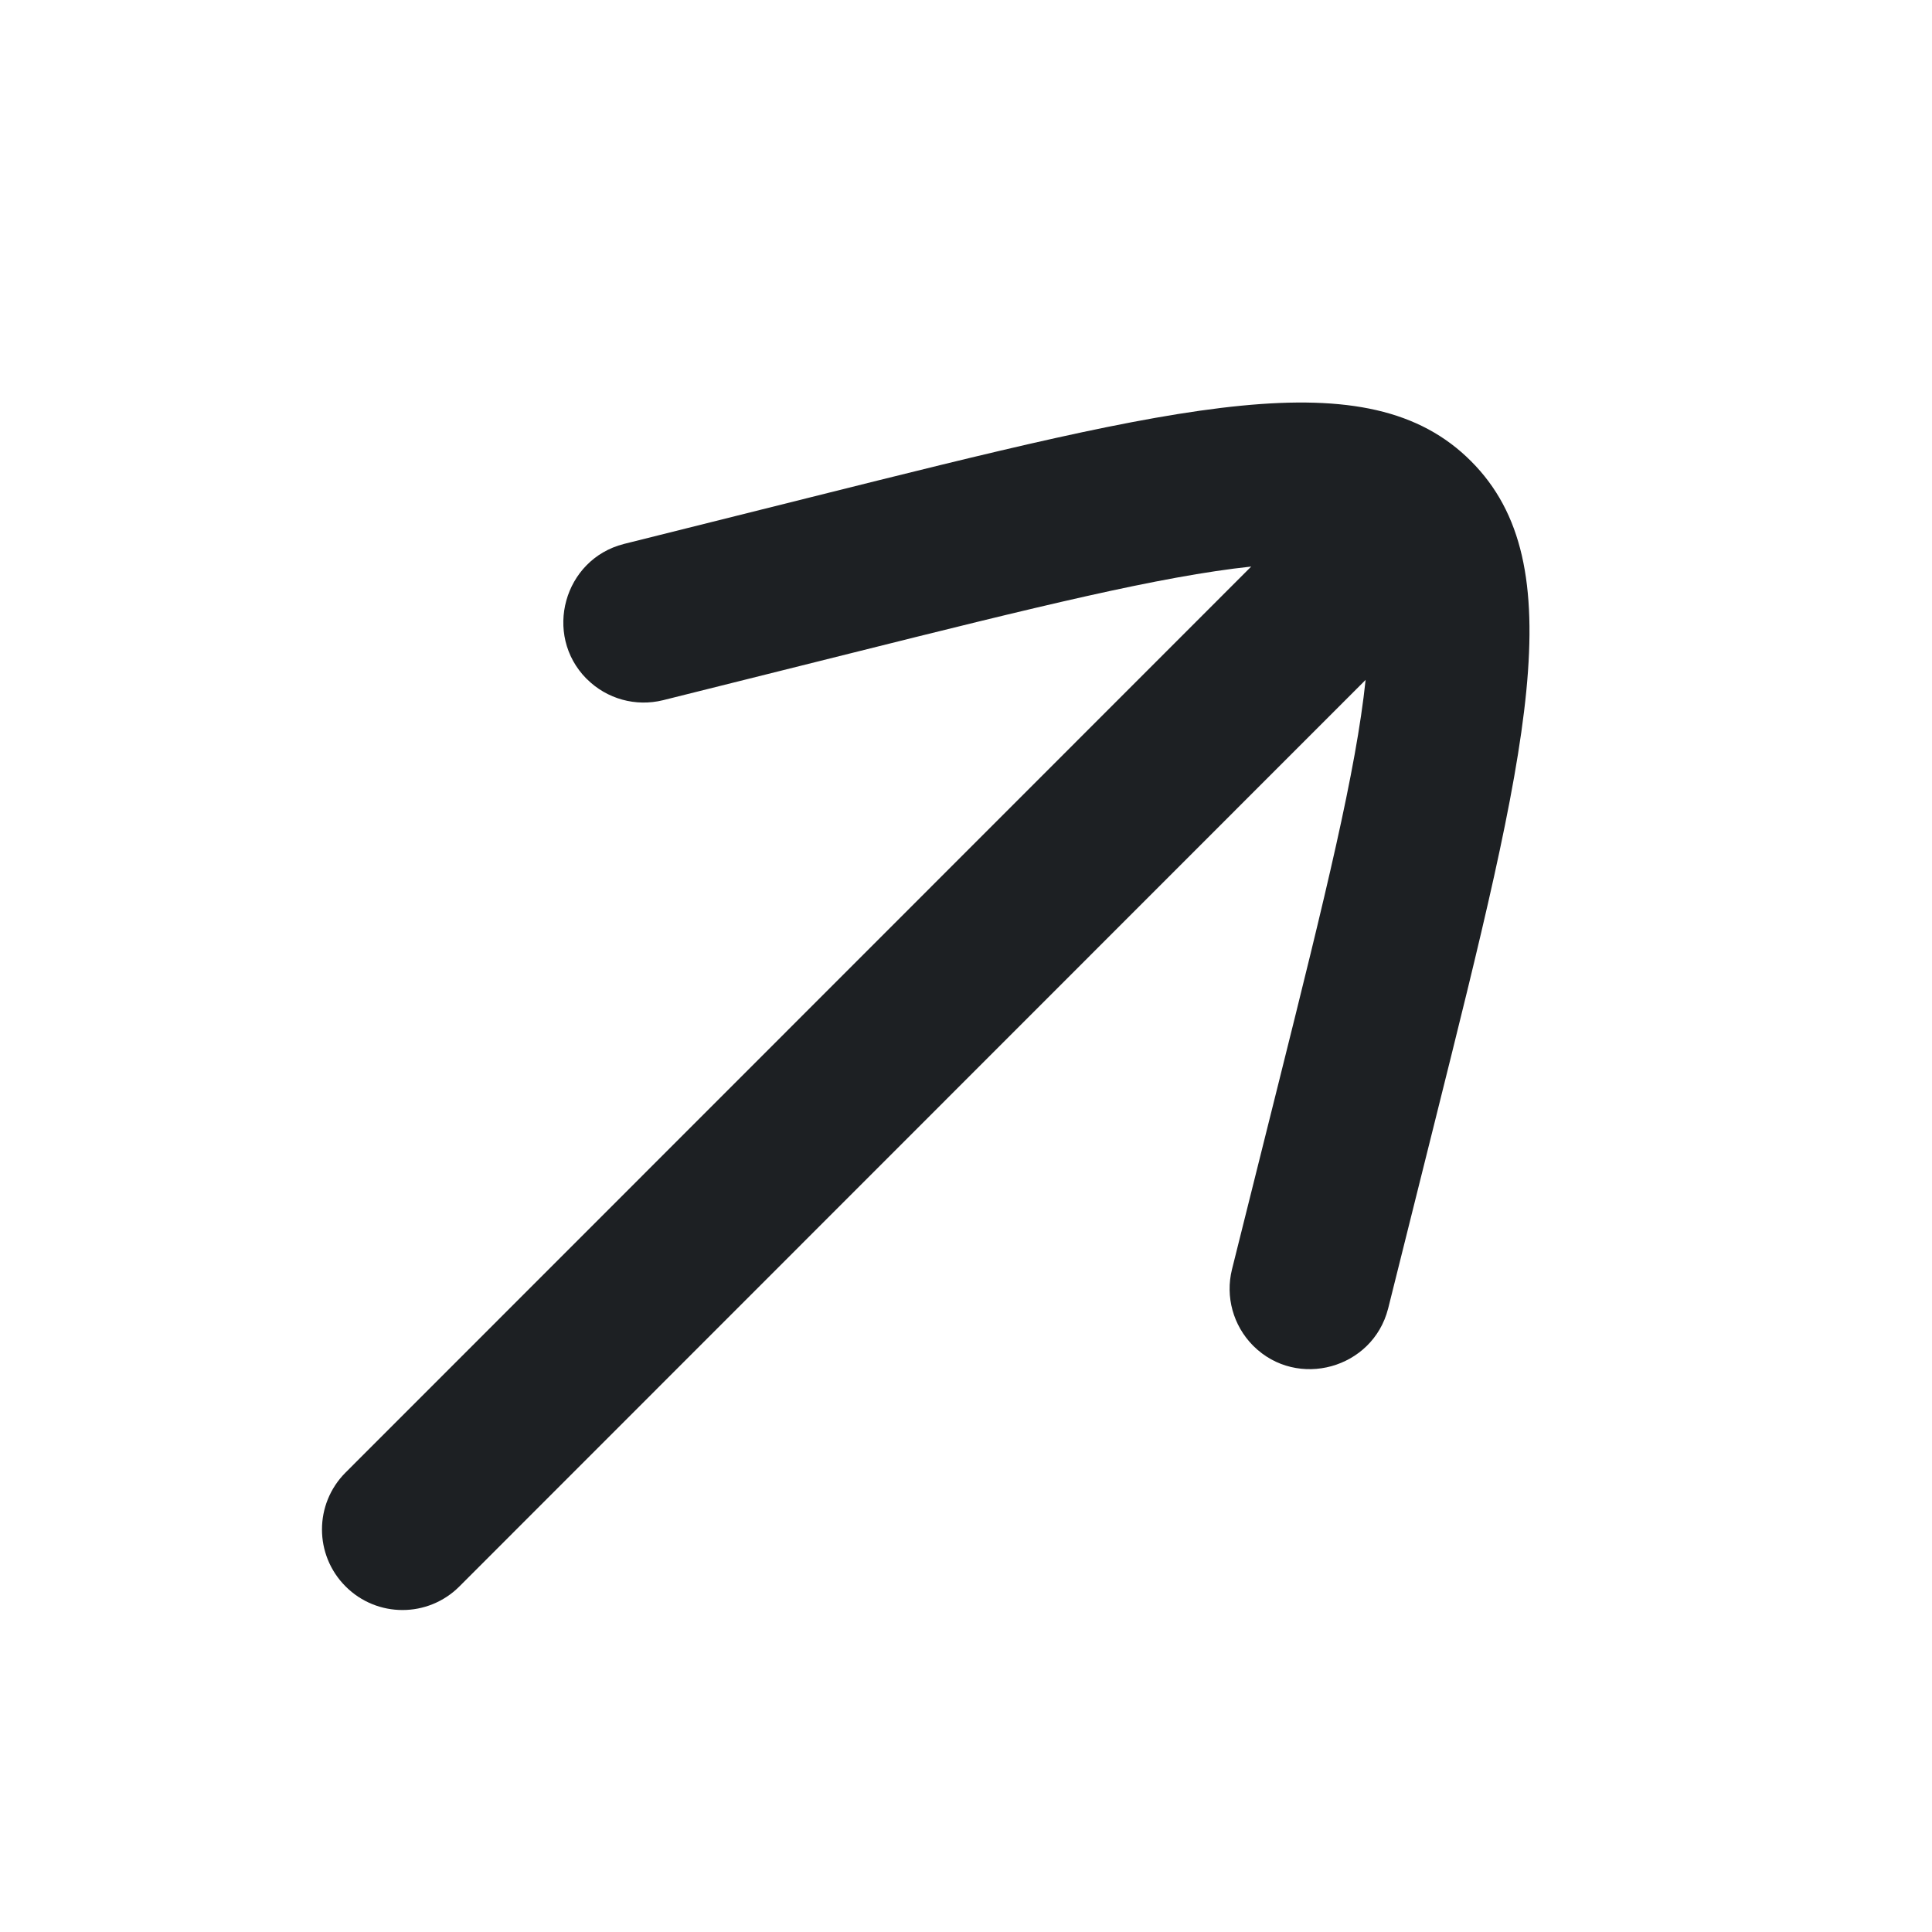 <?xml version="1.0" encoding="UTF-8"?> <svg xmlns="http://www.w3.org/2000/svg" width="24" height="24" viewBox="0 0 24 24" fill="none"><g clip-path="url(#clip0_2064_14959)"><path d="M15.571 16.721C15.569 16.719 15.57 16.719 15.57 16.719L15.565 16.715C15.319 16.466 15.22 16.109 15.304 15.769L15.881 13.46C16.465 11.123 16.846 9.574 16.964 8.446L5.707 19.707C5.317 20.098 4.683 20.098 4.293 19.707C3.902 19.316 3.902 18.683 4.293 18.292L15.543 7.038C14.416 7.158 12.871 7.539 10.545 8.121L8.237 8.698C7.897 8.782 7.539 8.683 7.291 8.436L7.287 8.432C7.287 8.432 7.287 8.432 7.285 8.431C6.745 7.884 7.004 6.948 7.748 6.758L7.747 6.758L10.059 6.18C14.681 5.024 16.992 4.446 18.273 5.728C19.554 7.009 18.976 9.321 17.821 13.945L17.243 16.259C17.242 16.262 17.244 16.255 17.243 16.258C17.052 17.002 16.117 17.261 15.571 16.721Z" fill="#1D2023"></path></g><defs><clipPath id="clip0_2064_14959"><rect width="24" height="24" fill="white"></rect></clipPath></defs></svg> 